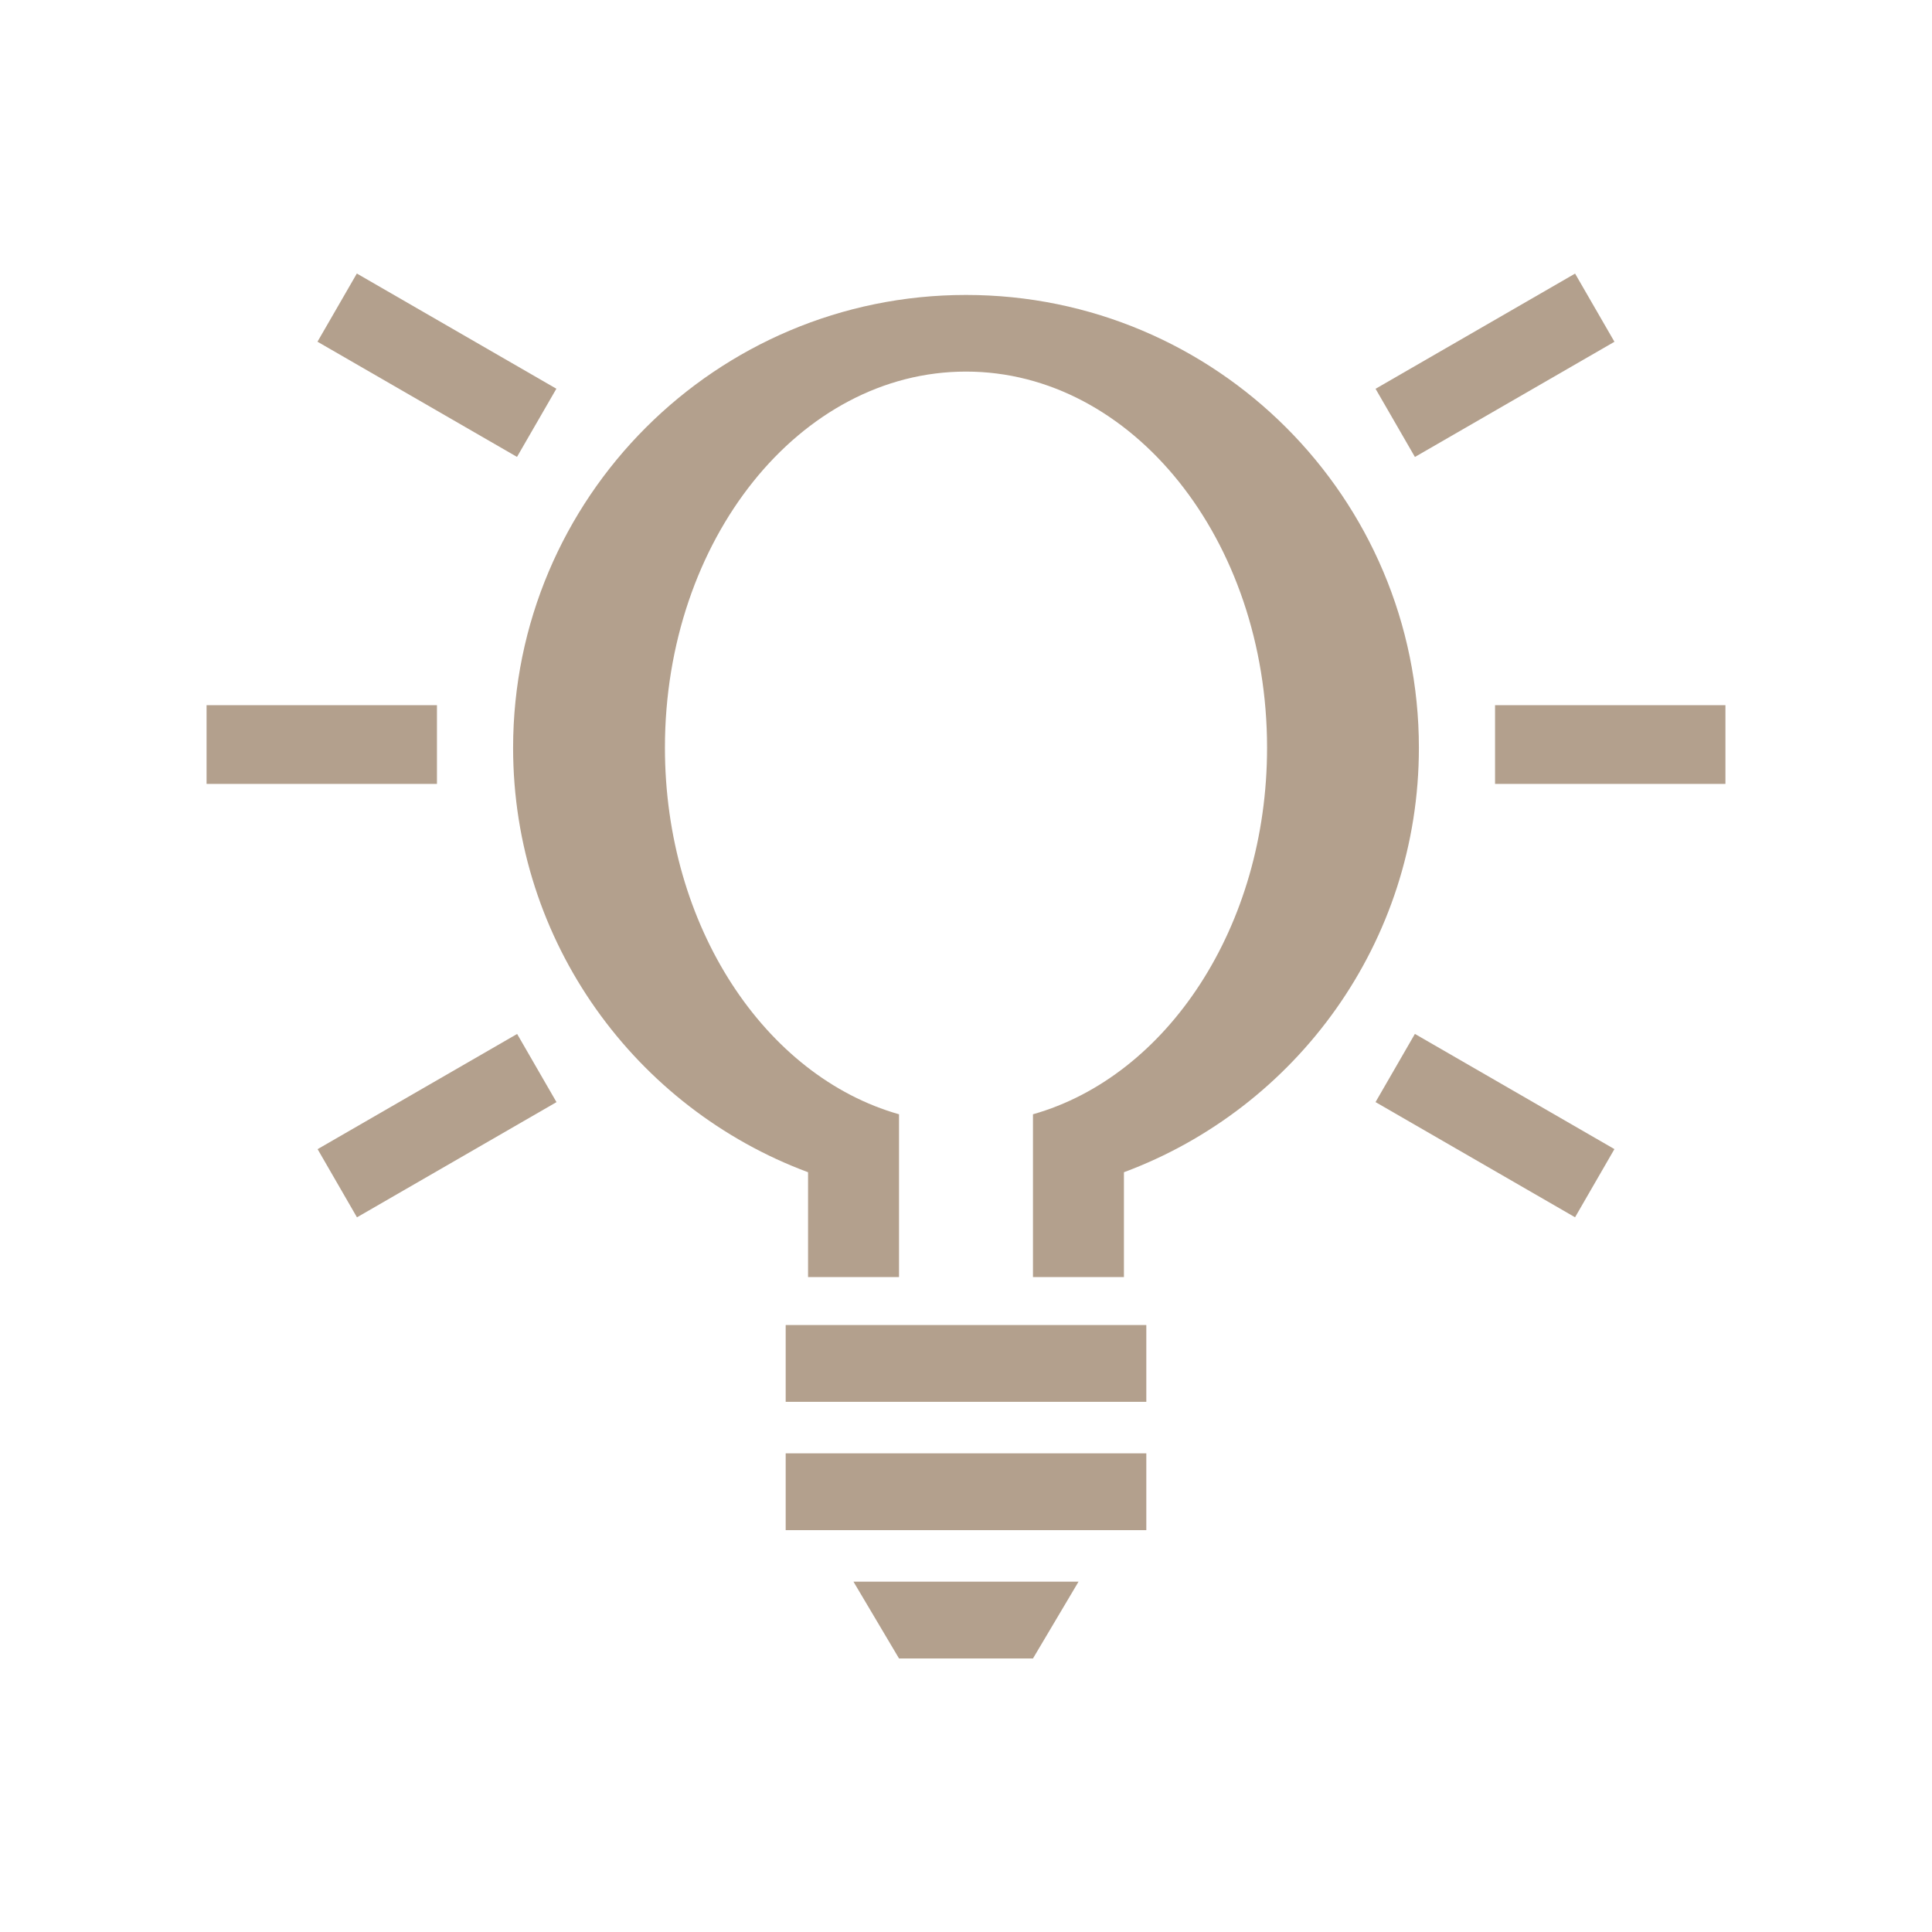 <svg xmlns="http://www.w3.org/2000/svg" id="Layer_1" data-name="Layer 1" viewBox="0 0 120 120"><defs><style>      .cls-1 {        fill: #b3a08d;        stroke-width: 0px;      }    </style></defs><g><polygon class="cls-1" points="60 82.3 48.8 82.3 48.8 87.07 60 87.07 71.2 87.07 71.2 82.3 60 82.3"></polygon><polygon class="cls-1" points="60 90.27 48.8 90.27 48.8 95.04 60 95.04 71.2 95.04 71.2 90.27 60 90.27"></polygon><polygon class="cls-1" points="60 98.24 53.01 98.24 55.84 103.01 60 103.01 64.16 103.01 66.99 98.24 60 98.24"></polygon><path class="cls-1" d="M88.13,46.45c0-15.54-12.6-28.13-28.13-28.13s-28.13,12.6-28.13,28.13c0,12.08,7.62,22.38,18.32,26.36v6.51h5.65v-10.11c-8.32-2.36-14.54-11.66-14.54-22.77,0-12.9,8.37-23.36,18.7-23.36s18.7,10.46,18.7,23.36c0,11.11-6.21,20.41-14.54,22.77v10.11h5.65v-6.51c10.7-3.98,18.32-14.28,18.32-26.36Z"></path></g><g><g><rect class="cls-1" x="92.86" y="43.8" width="14.31" height="4.89"></rect><rect class="cls-1" x="85.7" y="20.24" width="14.31" height="4.89" transform="translate(1.1 49.47) rotate(-30)"></rect><rect class="cls-1" x="90.41" y="62.76" width="4.89" height="14.31" transform="translate(-14.12 115.37) rotate(-60)"></rect></g><g><rect class="cls-1" x="12.83" y="43.8" width="14.31" height="4.89"></rect><rect class="cls-1" x="24.7" y="15.53" width="4.89" height="14.31" transform="translate(-6.08 34.85) rotate(-60)"></rect><rect class="cls-1" x="19.99" y="67.47" width="14.31" height="4.89" transform="translate(-31.32 22.94) rotate(-30)"></rect></g></g></svg>